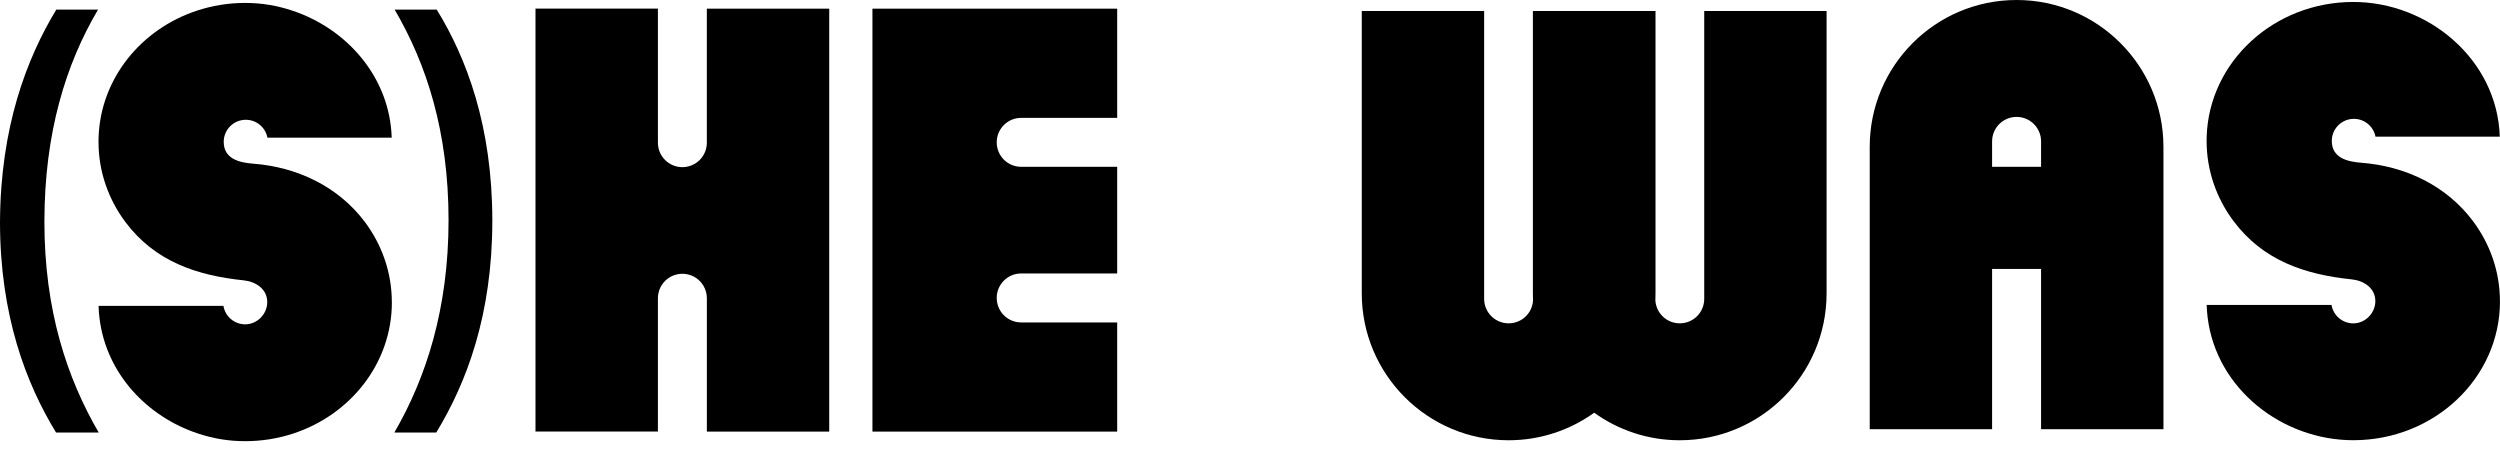 <?xml version="1.0" encoding="UTF-8"?> <svg xmlns="http://www.w3.org/2000/svg" width="117" height="21" viewBox="0 0 117 21" fill="none"><path d="M2.078 10.388C2.078 6.204 3.087 2.989 4.589 0.448H2.635C1.24 2.754 0.023 5.946 0 10.388C0 14.774 1.226 17.955 2.624 20.244H4.62C3.131 17.684 2.078 14.515 2.078 10.388Z" fill="black"></path><path d="M20.415 20.244C21.826 17.929 23.041 14.756 23.041 10.331C23.041 5.905 21.839 2.723 20.438 0.448H18.468C19.961 2.991 20.992 6.161 20.992 10.303C20.992 14.445 19.942 17.684 18.455 20.244H20.416H20.415Z" fill="black"></path><path d="M18.34 14.145C18.34 16.988 16.412 19.407 13.725 20.289C13.021 20.52 12.263 20.647 11.475 20.647C10.686 20.647 9.973 20.523 9.268 20.289C6.891 19.505 4.978 17.494 4.658 14.903C4.633 14.708 4.617 14.514 4.613 14.316H10.457C10.537 14.805 10.963 15.179 11.475 15.179C12.039 15.179 12.511 14.694 12.507 14.132C12.503 13.519 11.963 13.177 11.404 13.12C9.214 12.893 7.252 12.239 5.87 10.392C5.078 9.334 4.61 8.036 4.61 6.638C4.61 6.572 4.611 6.508 4.613 6.442C4.699 3.684 6.6 1.356 9.224 0.496C9.929 0.263 10.686 0.137 11.475 0.137C12.263 0.137 12.974 0.263 13.676 0.496C16.235 1.343 18.244 3.612 18.332 6.442H12.516C12.427 5.974 12.02 5.619 11.53 5.606H11.502C10.932 5.606 10.47 6.068 10.47 6.638C10.47 7.44 11.207 7.611 11.851 7.66C13.904 7.817 15.83 8.724 17.079 10.392C17.872 11.453 18.338 12.75 18.338 14.147L18.34 14.145Z" fill="black"></path><path d="M46.646 6.662C46.646 6.979 46.775 7.264 46.981 7.472C47.188 7.678 47.475 7.807 47.791 7.807H52.284V12.798H47.791C47.159 12.798 46.646 13.311 46.646 13.945C46.646 14.261 46.775 14.547 46.981 14.755C47.187 14.961 47.475 15.09 47.791 15.09H52.284V20.198H40.83V0.405H52.284V5.516H47.791C47.159 5.516 46.646 6.028 46.646 6.662Z" fill="black"></path><path d="M38.808 0.405V20.198H33.081V13.96C33.081 13.326 32.568 12.813 31.935 12.813C31.619 12.813 31.332 12.942 31.125 13.148C30.918 13.355 30.79 13.642 30.79 13.958V20.197H25.061V0.404H30.79V6.676C30.79 7.31 31.301 7.823 31.935 7.823C32.252 7.823 32.537 7.694 32.745 7.488C32.951 7.28 33.08 6.994 33.08 6.678V0.405H38.807H38.808Z" fill="black"></path><path d="M116.999 14.101C116.999 17.692 113.926 20.602 110.134 20.602C106.827 20.602 103.731 18.22 103.317 14.857C103.292 14.662 103.278 14.467 103.272 14.271H109.116C109.195 14.759 109.62 15.134 110.134 15.134C110.698 15.134 111.168 14.648 111.166 14.087C111.16 13.474 110.622 13.132 110.063 13.075C107.873 12.85 105.91 12.194 104.529 10.347C103.737 9.287 103.269 7.991 103.269 6.593C103.269 6.527 103.269 6.463 103.272 6.397C103.381 2.899 106.412 0.092 110.134 0.092C113.644 0.092 116.877 2.789 116.99 6.397H111.174C111.083 5.929 110.678 5.574 110.186 5.562H110.161C109.59 5.562 109.128 6.024 109.128 6.594C109.128 7.396 109.863 7.567 110.51 7.617C112.561 7.773 114.487 8.68 115.736 10.349C116.529 11.409 116.997 12.705 116.997 14.103L117 14.1L116.999 14.101Z" fill="black"></path><path d="M79.758 0.515V13.987C79.758 14.303 79.629 14.59 79.423 14.797C79.217 15.004 78.929 15.132 78.613 15.132C78.003 15.132 77.507 14.657 77.471 14.057C77.475 13.949 77.478 13.84 77.478 13.73V0.515H71.739V13.73C71.739 13.84 71.742 13.949 71.746 14.057C71.729 14.346 71.606 14.606 71.415 14.797C71.207 15.005 70.92 15.132 70.604 15.132C69.971 15.132 69.458 14.62 69.458 13.987V0.515H63.731V13.73C63.731 15.628 64.5 17.345 65.744 18.59C66.987 19.834 68.706 20.604 70.604 20.604C72.097 20.604 73.48 20.125 74.607 19.315C75.735 20.125 77.115 20.604 78.611 20.604C82.406 20.604 85.484 17.526 85.484 13.73V0.515H79.758Z" fill="black"></path><path d="M99.235 2.014C97.992 0.769 96.274 0 94.375 0C90.58 0 87.503 3.077 87.503 6.874V20.087H93.23V12.585H95.522V20.087H101.249V6.874C101.249 4.975 100.48 3.258 99.235 2.014ZM93.23 7.805V6.616C93.23 6.3 93.359 6.014 93.565 5.806C93.771 5.6 94.059 5.471 94.375 5.471C95.009 5.471 95.522 5.983 95.522 6.616V7.805H93.23Z" fill="black"></path></svg> 